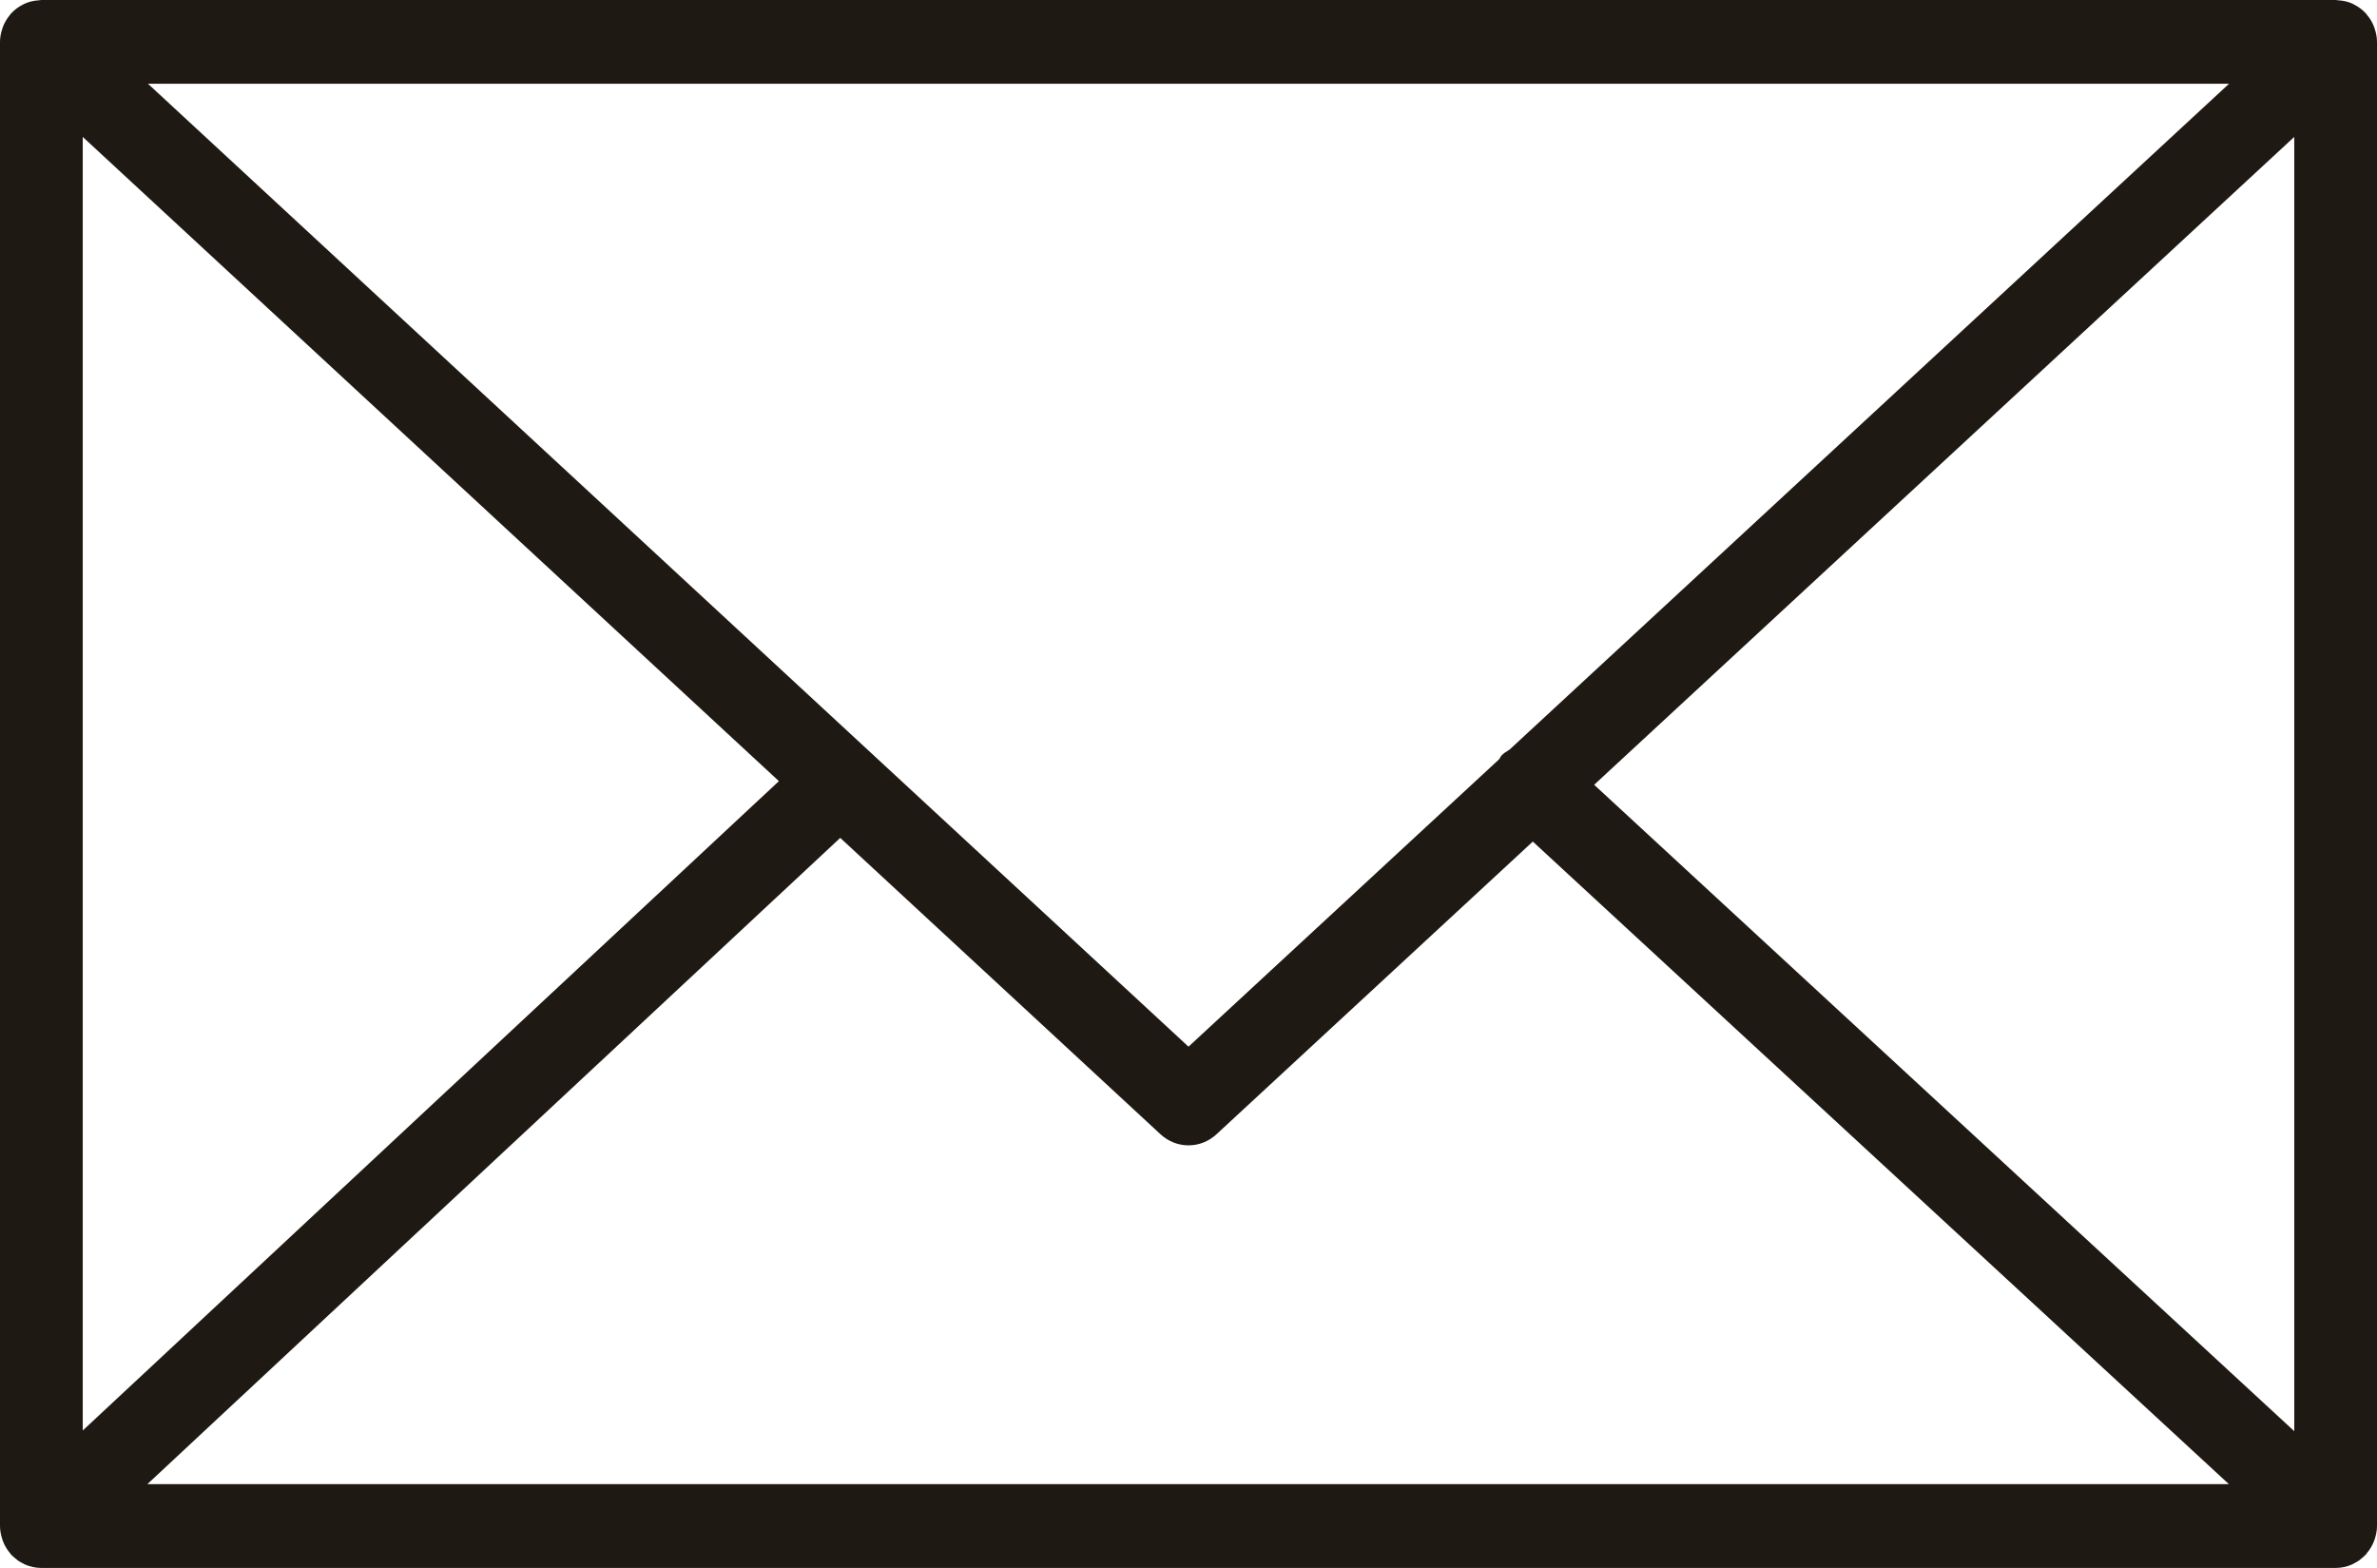 <svg xmlns="http://www.w3.org/2000/svg" width="47" height="31" viewBox="0 0 47 31" fill="none"><path d="M46.957 30.424C46.983 30.344 47 30.26 47 30.171V0.828C47 0.738 46.983 0.653 46.956 0.573C46.953 0.562 46.95 0.551 46.946 0.54C46.911 0.445 46.86 0.36 46.795 0.286C46.791 0.281 46.791 0.275 46.786 0.27C46.784 0.267 46.78 0.266 46.778 0.263C46.709 0.189 46.628 0.129 46.537 0.085C46.529 0.081 46.524 0.077 46.517 0.073C46.431 0.034 46.337 0.012 46.238 0.006C46.228 0.005 46.219 0.003 46.209 0.003C46.2 0.002 46.192 0 46.183 0H0.818C0.809 0 0.8 0.002 0.791 0.003C0.782 0.003 0.774 0.005 0.765 0.006C0.665 0.012 0.57 0.035 0.483 0.075C0.477 0.077 0.473 0.081 0.467 0.083C0.375 0.128 0.292 0.188 0.223 0.263C0.22 0.266 0.217 0.267 0.214 0.27C0.21 0.274 0.209 0.28 0.205 0.285C0.141 0.36 0.089 0.445 0.054 0.54C0.05 0.551 0.047 0.562 0.044 0.573C0.017 0.654 0 0.739 0 0.828V30.172C0 30.263 0.018 30.349 0.045 30.431C0.049 30.442 0.051 30.452 0.055 30.463C0.09 30.558 0.142 30.644 0.207 30.718C0.211 30.723 0.212 30.728 0.216 30.733C0.219 30.736 0.224 30.739 0.227 30.743C0.254 30.771 0.284 30.796 0.314 30.82C0.328 30.83 0.34 30.843 0.354 30.853C0.39 30.878 0.429 30.899 0.468 30.918C0.478 30.922 0.487 30.929 0.497 30.933C0.595 30.976 0.704 31 0.818 31H46.182C46.296 31 46.404 30.976 46.503 30.933C46.518 30.927 46.532 30.917 46.547 30.909C46.581 30.892 46.614 30.874 46.646 30.852C46.662 30.841 46.677 30.826 46.693 30.813C46.72 30.791 46.748 30.768 46.772 30.742C46.776 30.738 46.781 30.734 46.785 30.73C46.789 30.725 46.791 30.718 46.795 30.713C46.859 30.639 46.91 30.554 46.945 30.46C46.95 30.448 46.953 30.437 46.957 30.424ZM1.636 2.707L15.401 15.444L1.636 28.283V2.707ZM29.849 14.82C29.792 14.857 29.732 14.889 29.685 14.942C29.667 14.962 29.661 14.988 29.645 15.009L23.5 20.694L2.926 1.656H44.074L29.849 14.82ZM16.614 16.566L22.948 22.427C23.105 22.572 23.302 22.645 23.5 22.645C23.698 22.645 23.895 22.572 24.052 22.427L30.308 16.639L44.071 29.343H2.914L16.614 16.566ZM31.521 15.516L45.364 2.707V28.296L31.521 15.516Z" fill="#1F1914"></path></svg>